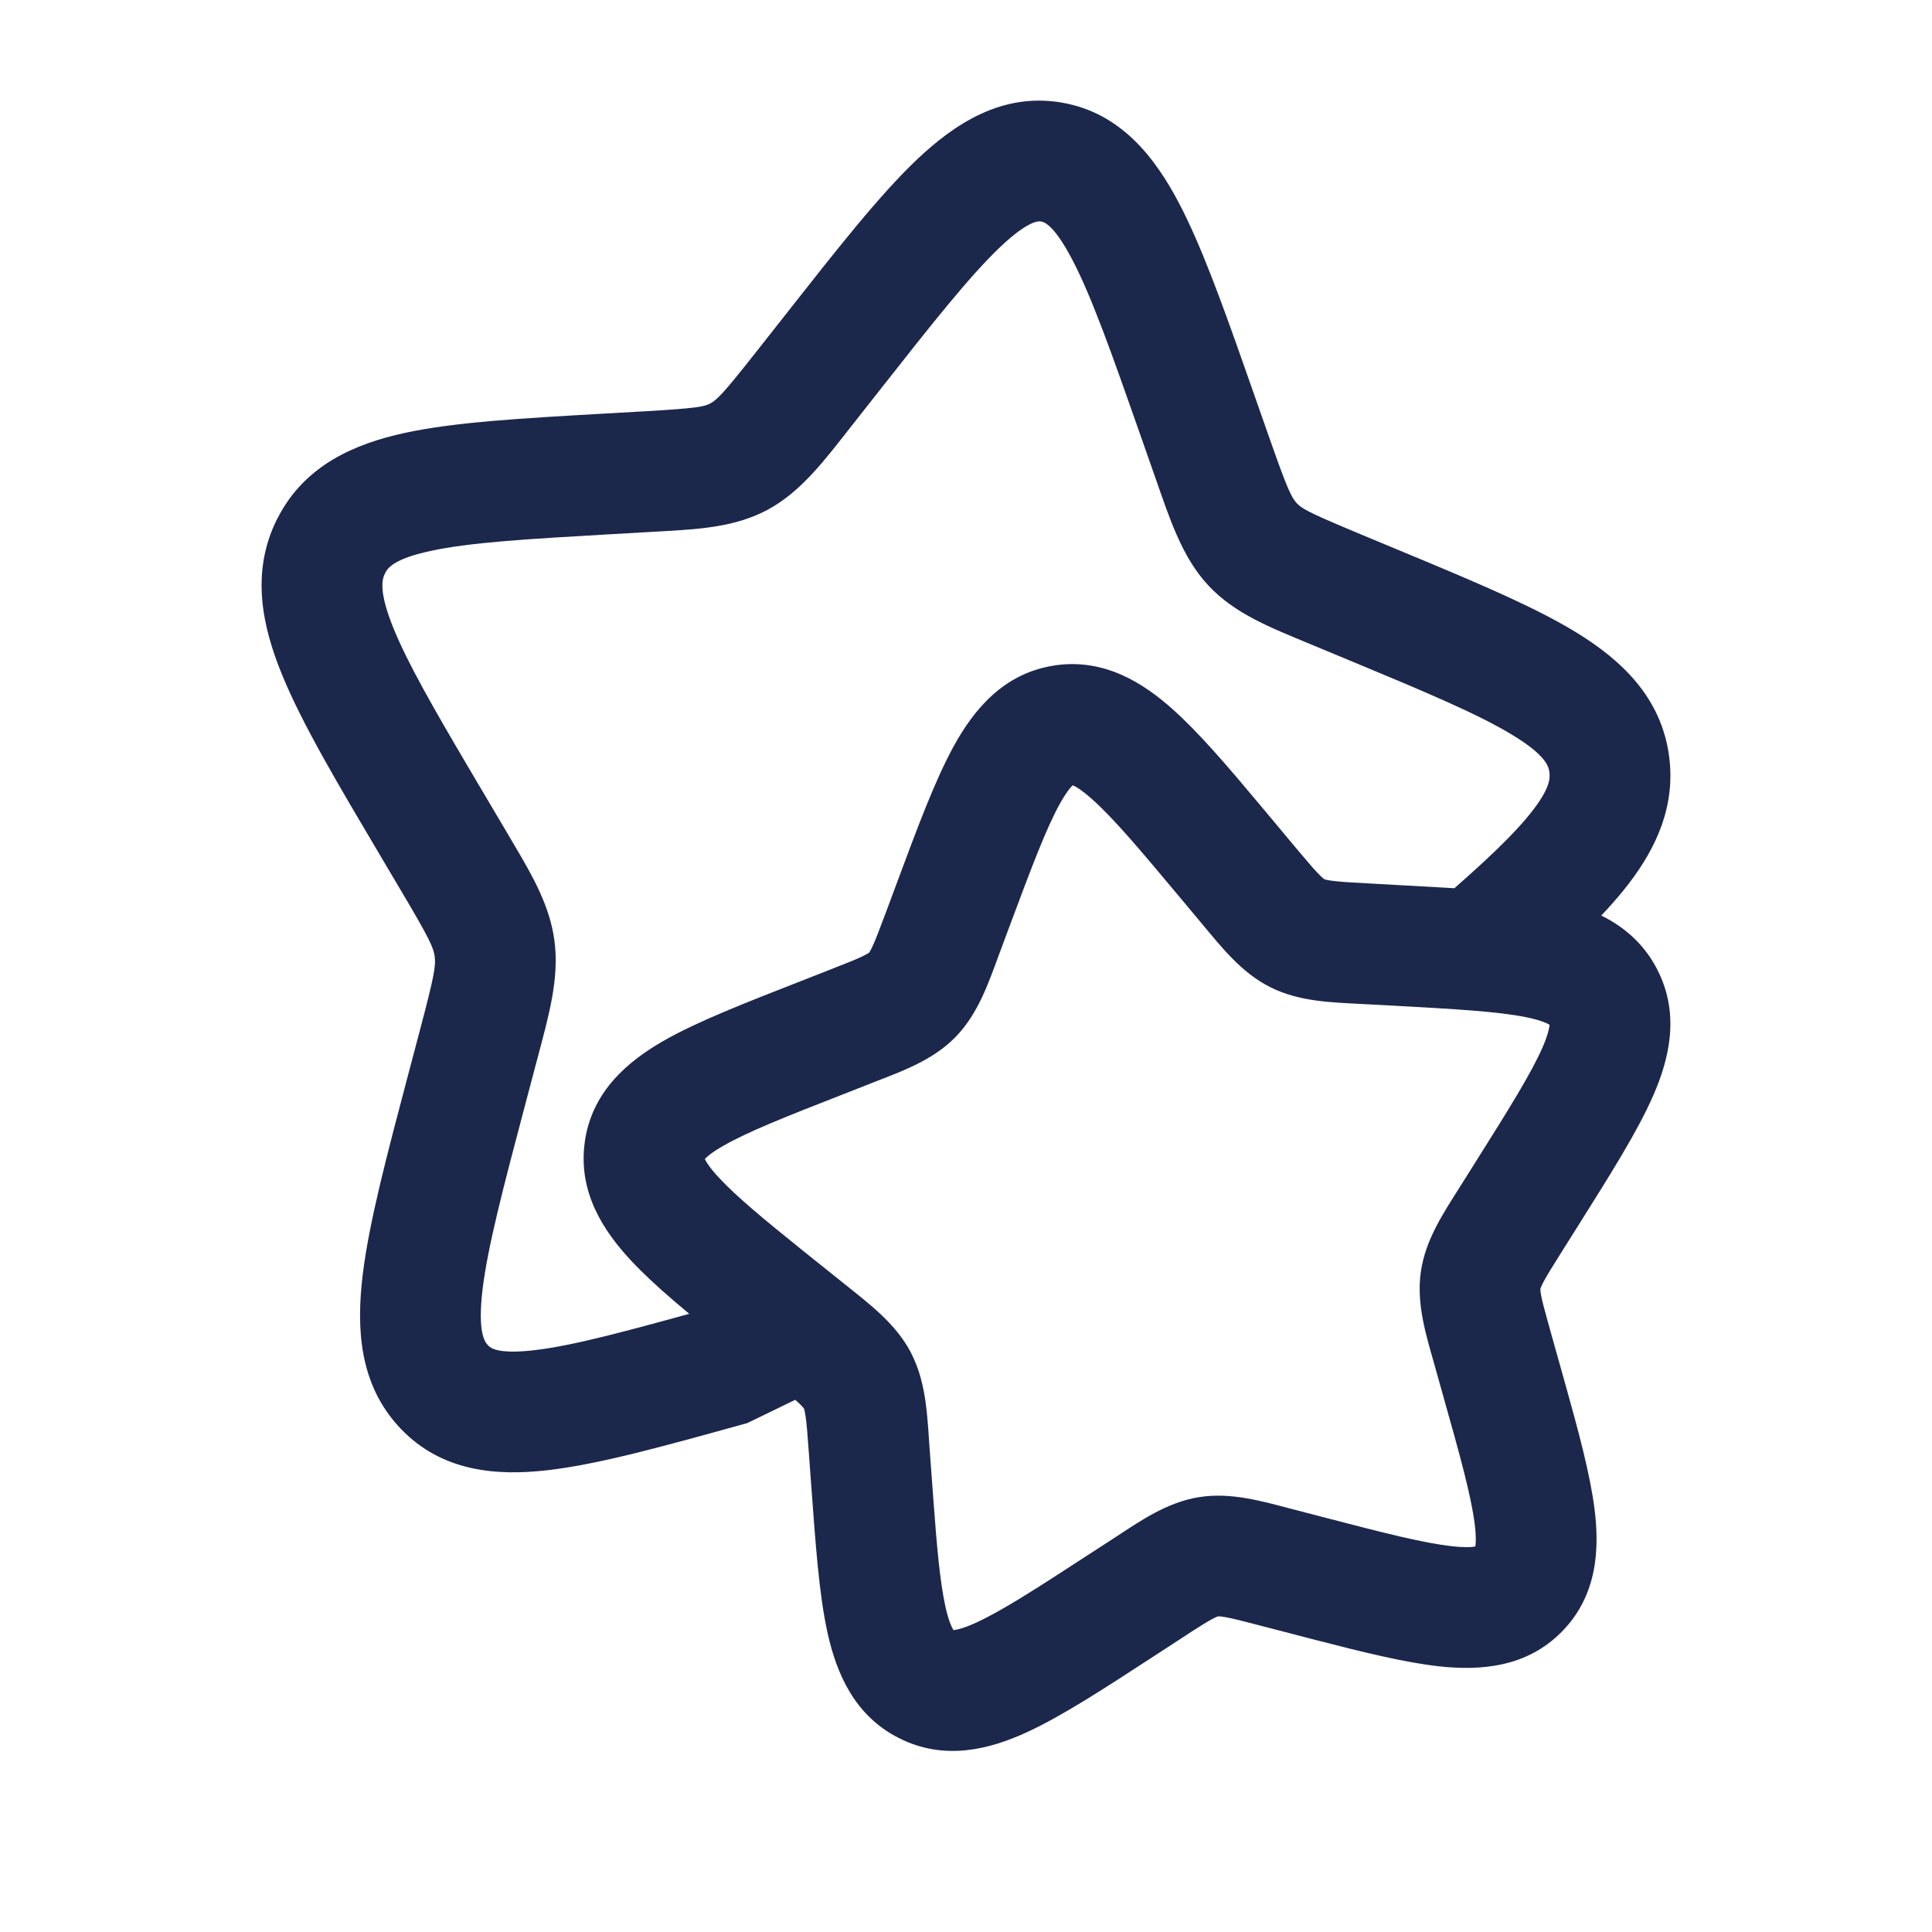 <svg width="24" height="24" viewBox="0 0 24 24" fill="none" xmlns="http://www.w3.org/2000/svg">
<path d="M11.389 1.983C11.861 1.536 12.448 1.148 13.187 1.274C13.923 1.399 14.351 1.958 14.652 2.535C14.917 3.043 15.169 3.733 15.459 4.558L15.769 5.441L15.809 5.554C15.998 6.09 16.048 6.185 16.108 6.25C16.163 6.31 16.239 6.359 16.741 6.569L16.847 6.614L16.847 6.614L17.674 6.958C18.447 7.281 19.1 7.562 19.579 7.855C20.141 8.199 20.636 8.661 20.734 9.393L20.734 9.393C20.816 10.007 20.579 10.525 20.236 10.973C19.907 11.404 19.417 11.851 18.84 12.35L17.858 11.216C18.446 10.708 18.822 10.353 19.045 10.061C19.255 9.788 19.257 9.664 19.247 9.593C19.238 9.521 19.205 9.385 18.796 9.135C18.372 8.875 17.729 8.605 16.76 8.202L16.76 8.202L16.271 7.999C15.795 7.8 15.34 7.628 15.008 7.27C14.681 6.917 14.532 6.447 14.353 5.937L14.353 5.937L14.17 5.415C13.808 4.383 13.563 3.69 13.322 3.229C13.081 2.766 12.954 2.756 12.935 2.752C12.917 2.749 12.797 2.715 12.422 3.071C12.048 3.427 11.594 4 10.921 4.856L10.921 4.856L10.58 5.289C10.248 5.711 9.955 6.108 9.531 6.335L9.531 6.335C9.153 6.536 8.733 6.571 8.29 6.596L8.099 6.607L7.572 6.637C6.526 6.697 5.832 6.739 5.349 6.844C4.883 6.944 4.813 7.061 4.783 7.122C4.747 7.193 4.699 7.345 4.894 7.819C5.068 8.242 5.372 8.775 5.814 9.525L6.012 9.86L6.012 9.86L6.291 10.331L6.392 10.503C6.627 10.899 6.831 11.263 6.887 11.683C6.951 12.16 6.814 12.626 6.673 13.16L6.673 13.16L6.53 13.7L6.53 13.7C6.247 14.768 6.058 15.491 5.994 16.021C5.931 16.551 6.023 16.67 6.06 16.709L6.065 16.715C6.093 16.745 6.186 16.825 6.634 16.773C7.113 16.718 7.77 16.54 8.749 16.269L9.663 15.825L10.319 17.175L9.281 17.679L9.215 17.697C8.25 17.964 7.44 18.19 6.806 18.263C6.17 18.337 5.493 18.283 4.984 17.754L4.96 17.729C4.462 17.192 4.426 16.501 4.505 15.842C4.584 15.183 4.809 14.339 5.079 13.317L5.222 12.776C5.395 12.123 5.415 11.995 5.4 11.883C5.386 11.774 5.337 11.664 5 11.095L5 11.095L4.721 10.624C4.195 9.735 3.756 8.997 3.507 8.389C3.253 7.773 3.115 7.107 3.439 6.454L3.455 6.424C3.788 5.782 4.399 5.514 5.032 5.377C5.657 5.242 6.493 5.196 7.486 5.139L8.013 5.109C8.659 5.072 8.751 5.051 8.824 5.011C8.905 4.968 8.986 4.89 9.401 4.362L9.742 3.929C10.384 3.113 10.917 2.432 11.389 1.983Z" fill="#1C274C"/>
<path d="M13.115 8.264C13.724 8.179 14.204 8.485 14.57 8.813C14.893 9.101 15.248 9.516 15.651 9.998L15.827 10.208L16.082 10.514L16.182 10.632C16.271 10.738 16.331 10.807 16.382 10.859C16.412 10.89 16.431 10.906 16.441 10.914C16.446 10.918 16.449 10.92 16.451 10.921L16.453 10.922L16.453 10.922C16.454 10.923 16.455 10.923 16.456 10.924C16.457 10.924 16.461 10.925 16.467 10.927C16.479 10.93 16.503 10.936 16.545 10.941C16.641 10.954 16.77 10.962 16.998 10.974H16.999L17.394 10.996C18.134 11.036 18.774 11.068 19.257 11.167C19.74 11.265 20.27 11.467 20.566 12.004L20.58 12.03L20.593 12.056C20.871 12.607 20.734 13.158 20.537 13.609C20.341 14.058 20 14.596 19.61 15.217L19.61 15.217L19.401 15.549L19.401 15.549C19.28 15.742 19.213 15.849 19.169 15.933C19.15 15.971 19.142 15.992 19.138 16.003C19.136 16.008 19.135 16.01 19.135 16.011C19.135 16.011 19.135 16.012 19.135 16.012C19.135 16.012 19.135 16.012 19.135 16.012C19.135 16.013 19.135 16.016 19.135 16.022C19.136 16.034 19.138 16.058 19.146 16.1C19.16 16.171 19.183 16.259 19.22 16.391L19.261 16.539L19.261 16.539L19.442 17.184C19.611 17.786 19.752 18.312 19.807 18.739C19.87 19.232 19.848 19.816 19.402 20.269C18.957 20.722 18.374 20.753 17.879 20.7C17.451 20.653 16.922 20.522 16.315 20.365L15.665 20.196L15.665 20.196C15.443 20.138 15.318 20.106 15.223 20.089C15.18 20.081 15.156 20.079 15.144 20.079C15.138 20.079 15.134 20.079 15.133 20.079C15.133 20.079 15.132 20.079 15.132 20.079C15.132 20.079 15.132 20.079 15.132 20.079C15.132 20.079 15.132 20.079 15.131 20.079C15.13 20.079 15.127 20.08 15.122 20.082C15.111 20.086 15.09 20.095 15.053 20.115C14.99 20.149 14.915 20.197 14.8 20.27L14.672 20.354L14.343 20.568C13.728 20.968 13.195 21.318 12.748 21.522C12.293 21.73 11.735 21.877 11.171 21.593L11.171 21.593C10.608 21.311 10.39 20.777 10.281 20.288C10.174 19.807 10.13 19.169 10.076 18.432V18.432L10.047 18.038C10.031 17.81 10.021 17.682 10.006 17.587C10 17.545 9.994 17.521 9.991 17.509C9.989 17.504 9.988 17.501 9.987 17.499C9.987 17.498 9.986 17.498 9.986 17.497L9.986 17.497C9.986 17.497 9.985 17.496 9.985 17.495C9.984 17.493 9.982 17.491 9.978 17.486C9.97 17.476 9.953 17.457 9.921 17.427C9.85 17.36 9.749 17.279 9.57 17.135L9.045 16.714C8.555 16.32 8.132 15.974 7.838 15.658C7.498 15.293 7.176 14.809 7.265 14.183L7.269 14.154C7.368 13.542 7.811 13.179 8.235 12.934C8.66 12.69 9.256 12.459 9.94 12.191L10.307 12.047C10.519 11.964 10.638 11.917 10.723 11.875C10.796 11.84 10.803 11.828 10.797 11.834C10.79 11.84 10.803 11.833 10.837 11.76C10.877 11.674 10.922 11.555 11.002 11.342L11.002 11.342L11.139 10.974C11.395 10.286 11.616 9.688 11.853 9.259C12.095 8.823 12.458 8.369 13.086 8.269L13.115 8.264ZM13.326 9.755C13.298 9.78 13.245 9.843 13.165 9.986C12.996 10.292 12.819 10.762 12.544 11.498L12.544 11.498L12.407 11.866L12.407 11.866C12.28 12.208 12.151 12.596 11.866 12.886L11.866 12.886C11.581 13.176 11.194 13.311 10.854 13.444L10.488 13.588C9.755 13.874 9.287 14.06 8.983 14.235C8.843 14.315 8.781 14.369 8.756 14.398C8.772 14.433 8.816 14.507 8.936 14.635C9.149 14.864 9.48 15.139 9.975 15.537L10.197 15.715L10.197 15.715L10.508 15.964C10.798 16.197 11.124 16.44 11.313 16.797L11.321 16.814C11.479 17.123 11.511 17.466 11.534 17.79L11.543 17.929V17.929L11.593 18.606C11.639 19.234 11.678 19.658 11.745 19.961C11.782 20.126 11.818 20.206 11.84 20.242C11.841 20.245 11.843 20.247 11.845 20.25C11.846 20.25 11.848 20.249 11.851 20.249C11.89 20.245 11.973 20.227 12.126 20.157C12.445 20.011 12.867 19.739 13.524 19.311L13.854 19.097C14.161 18.897 14.493 18.662 14.895 18.598C15.294 18.534 15.685 18.651 16.043 18.744L16.427 18.844C17.195 19.044 17.688 19.17 18.041 19.208C18.204 19.226 18.288 19.219 18.327 19.211C18.334 19.172 18.339 19.089 18.319 18.929C18.274 18.578 18.139 18.088 17.924 17.327L17.817 16.945C17.717 16.589 17.593 16.201 17.65 15.8C17.707 15.397 17.937 15.06 18.131 14.751L18.131 14.751L18.34 14.419C18.758 13.755 19.022 13.33 19.163 13.009C19.229 12.856 19.246 12.772 19.249 12.734C19.25 12.733 19.25 12.732 19.25 12.73C19.248 12.729 19.245 12.728 19.242 12.726C19.206 12.705 19.124 12.67 18.958 12.636C18.609 12.566 18.103 12.536 17.313 12.493H17.313L16.917 12.472C16.547 12.452 16.142 12.445 15.78 12.263C15.419 12.082 15.17 11.761 14.931 11.475L14.931 11.475L14.676 11.17C14.167 10.561 13.838 10.17 13.571 9.932C13.437 9.812 13.361 9.769 13.326 9.755Z" fill="#1C274C"/>
</svg>
